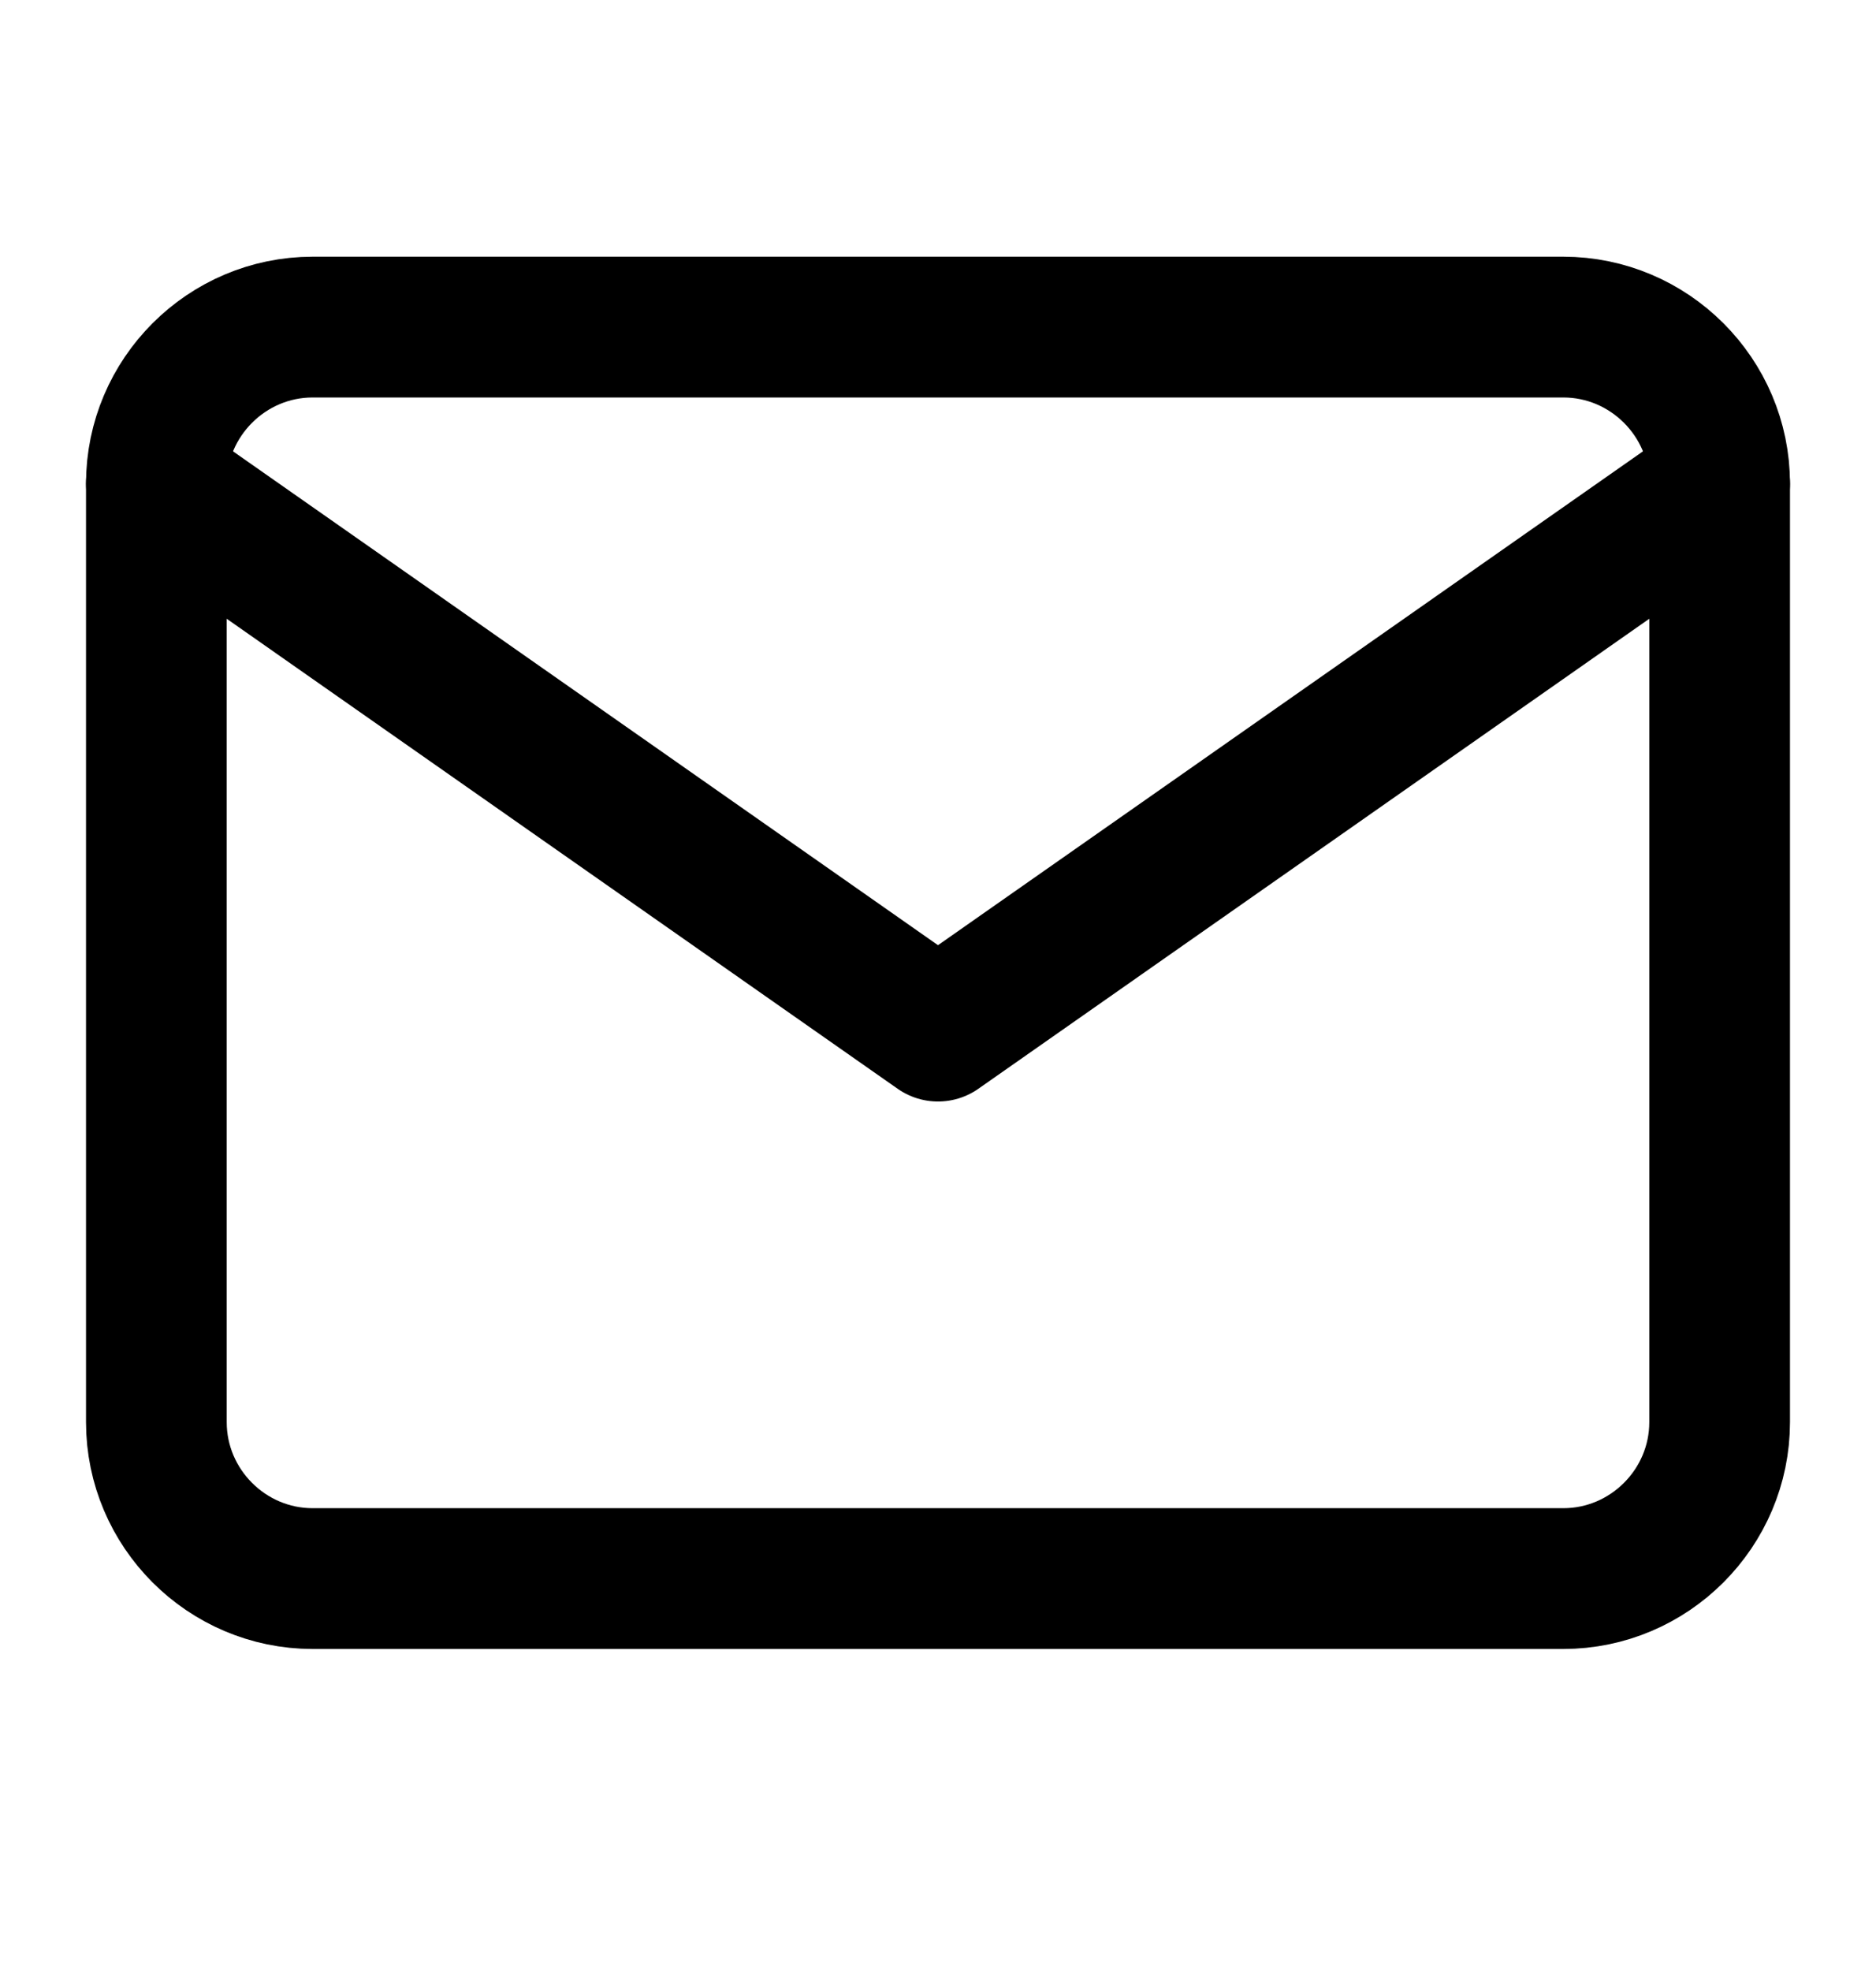 <svg xmlns="http://www.w3.org/2000/svg" fill="none" viewBox="0 0 20 21" height="21" width="20">
    <path stroke-linejoin="round" stroke-linecap="round" stroke-width="1.5" stroke="black" d="M3.333 3.485H16.666C17.583 3.485 18.333 4.235 18.333 5.152V15.152C18.333 16.069 17.583 16.819 16.666 16.819H3.333C2.417 16.819 1.667 16.069 1.667 15.152V5.152C1.667 4.235 2.417 3.485 3.333 3.485Z"></path>
    <path stroke-linejoin="round" stroke-linecap="round" stroke-width="1.5" stroke="black" d="M18.333 5.152L10 10.986L1.667 5.152"></path>
    </svg>
    